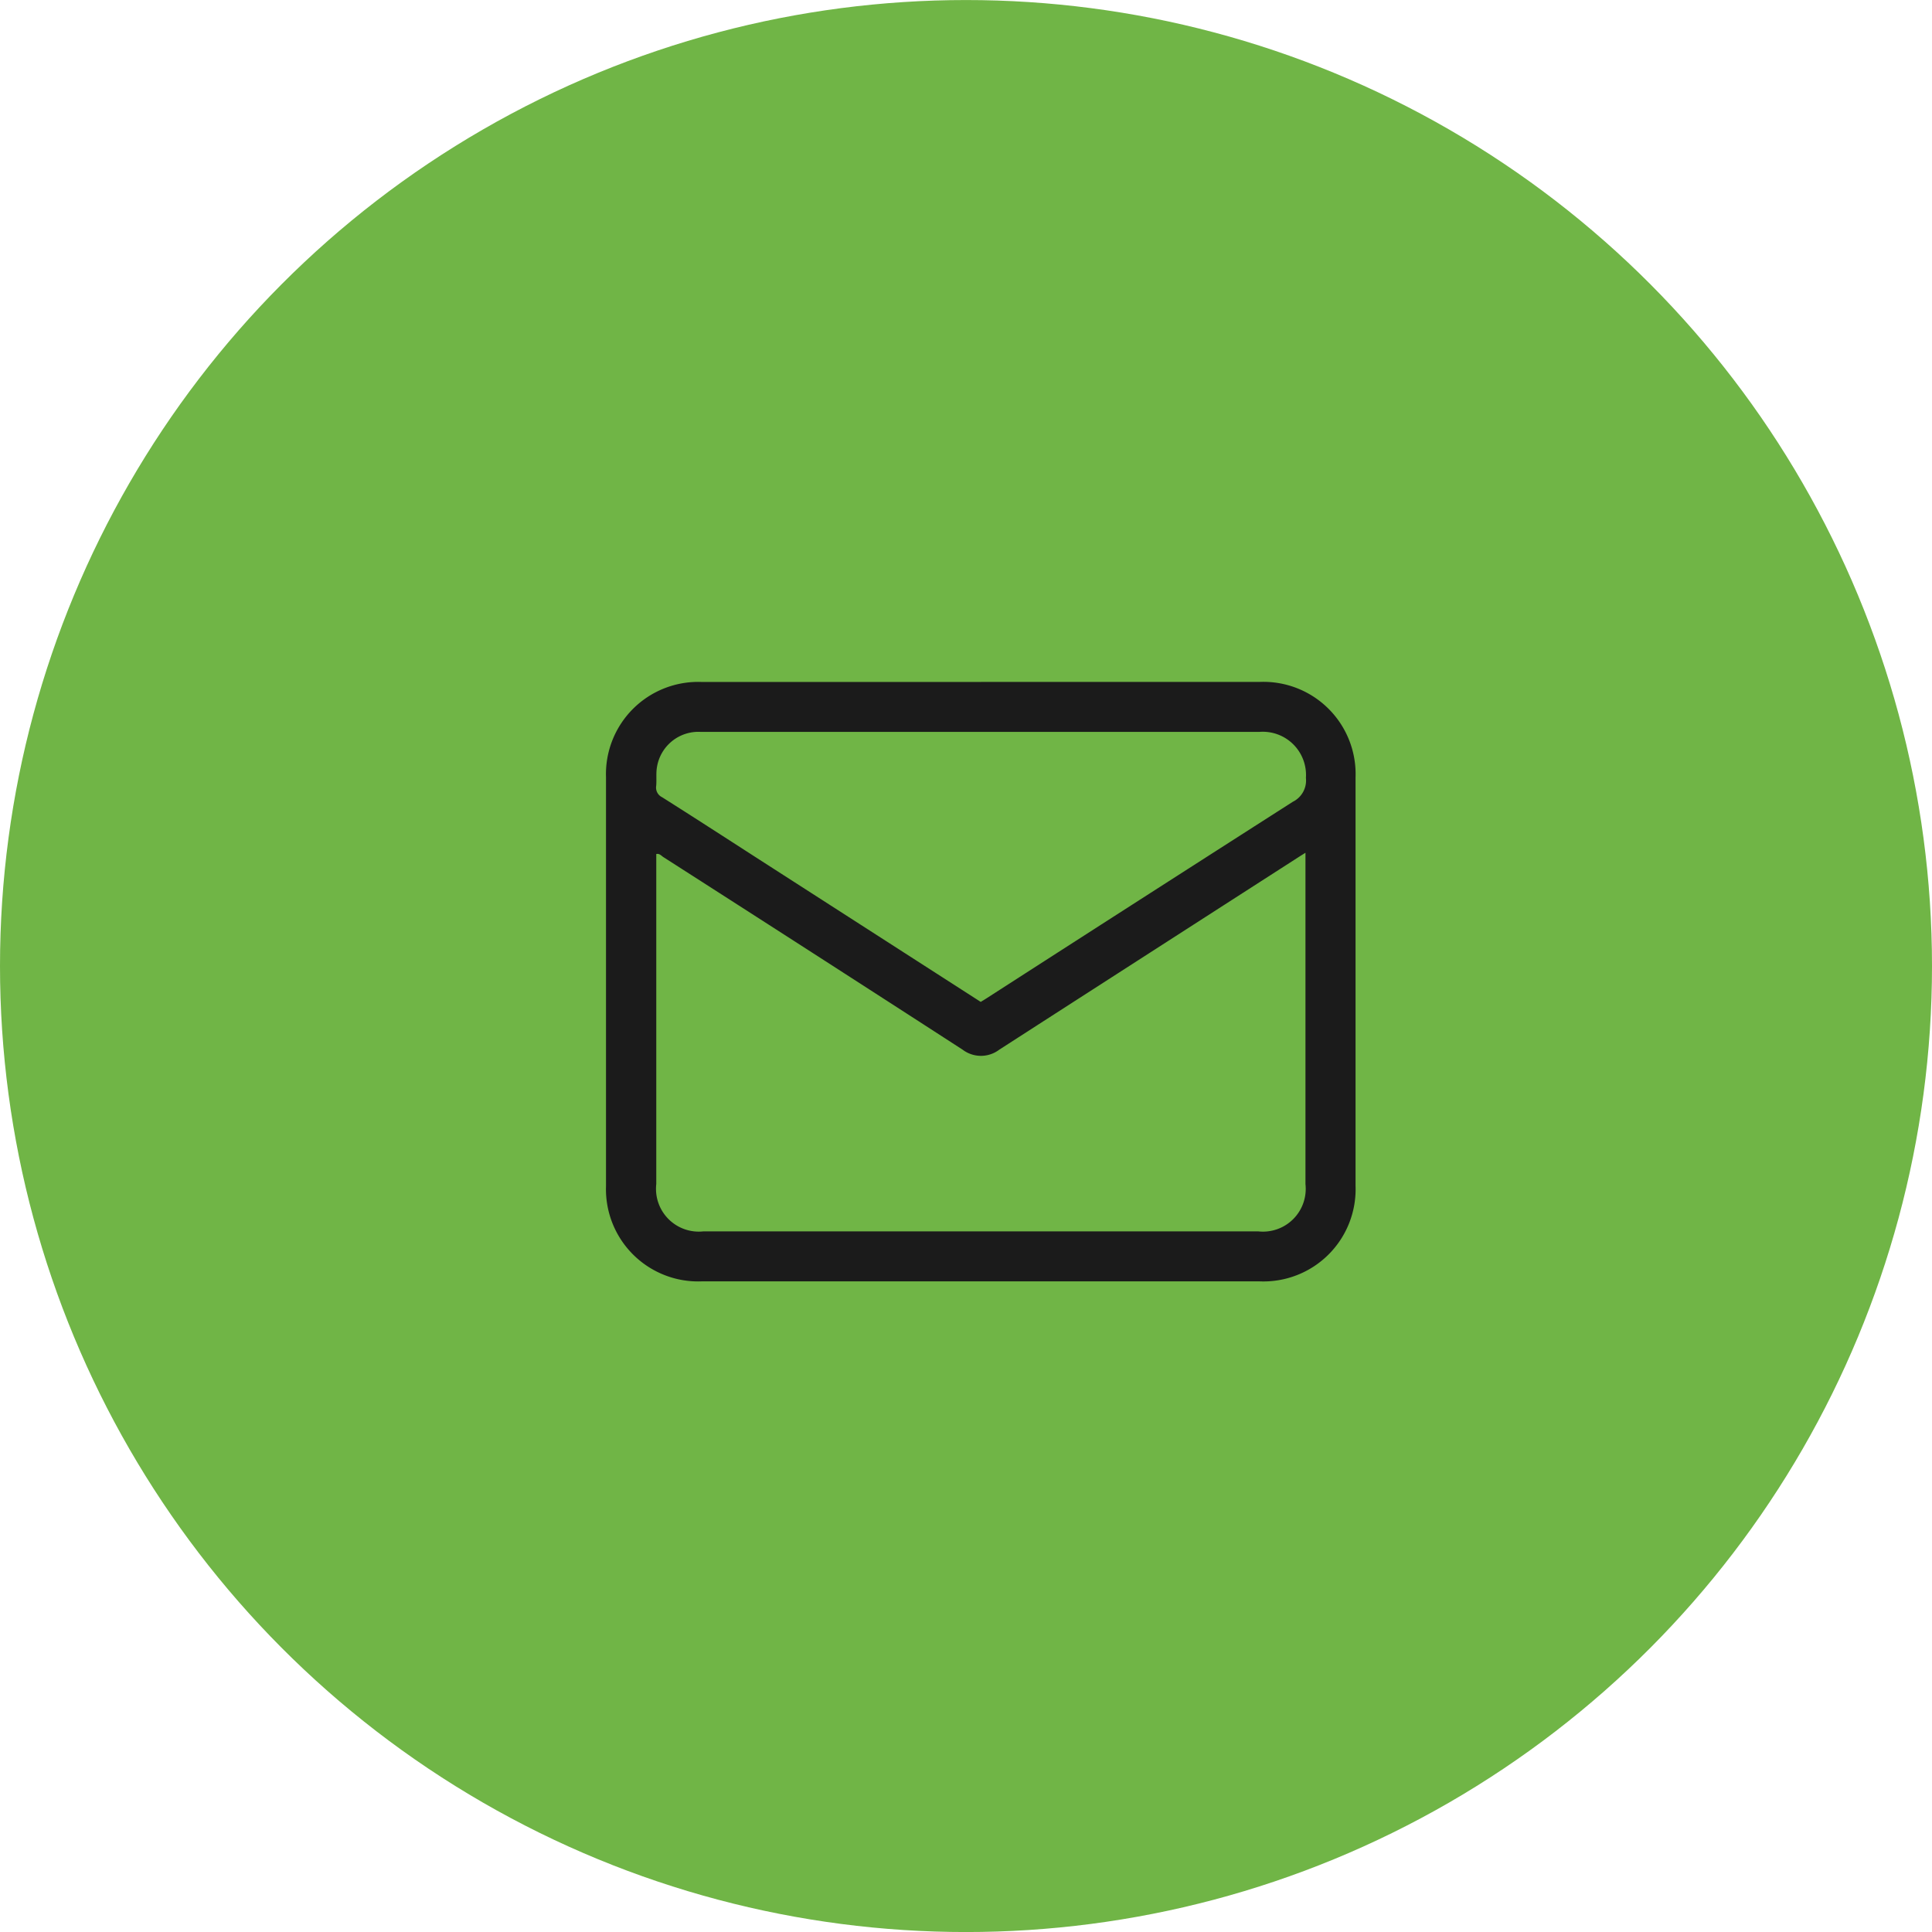 <svg xmlns="http://www.w3.org/2000/svg" width="51" height="51" viewBox="0 0 51 51"><g transform="translate(295.5 -6505.263)"><circle cx="25.5" cy="25.5" r="25.5" transform="translate(-295.5 6505.264)" fill="#70b546"></circle><path d="M84.8,102.86h7.354a2.434,2.434,0,0,1,2.532,2.524q0,5.387,0,10.774a2.434,2.434,0,0,1-2.53,2.526H77.424A2.435,2.435,0,0,1,74.9,116.17q0-5.4,0-10.794a2.434,2.434,0,0,1,2.52-2.515H84.8Zm8.567,4.508-.133.083q-3.978,2.557-7.953,5.117a.8.8,0,0,1-.967,0q-3.946-2.552-7.9-5.084c-.053-.034-.1-.1-.187-.081v8.712a1.129,1.129,0,0,0,1.246,1.249H92.115a1.129,1.129,0,0,0,1.249-1.247v-8.75Zm-8.573,3.937c.061-.037.108-.065.154-.095q4.039-2.6,8.082-5.186a.627.627,0,0,0,.346-.631,1.141,1.141,0,0,0-1.227-1.214H77.4a1.108,1.108,0,0,0-1.155.931c-.028.161-.006.329-.02.493a.282.282,0,0,0,.155.3c.829.524,1.651,1.056,2.475,1.587l5.942,3.82Z" transform="translate(-354.403 6420.404)" fill="#1b1b1b"></path></g></svg>